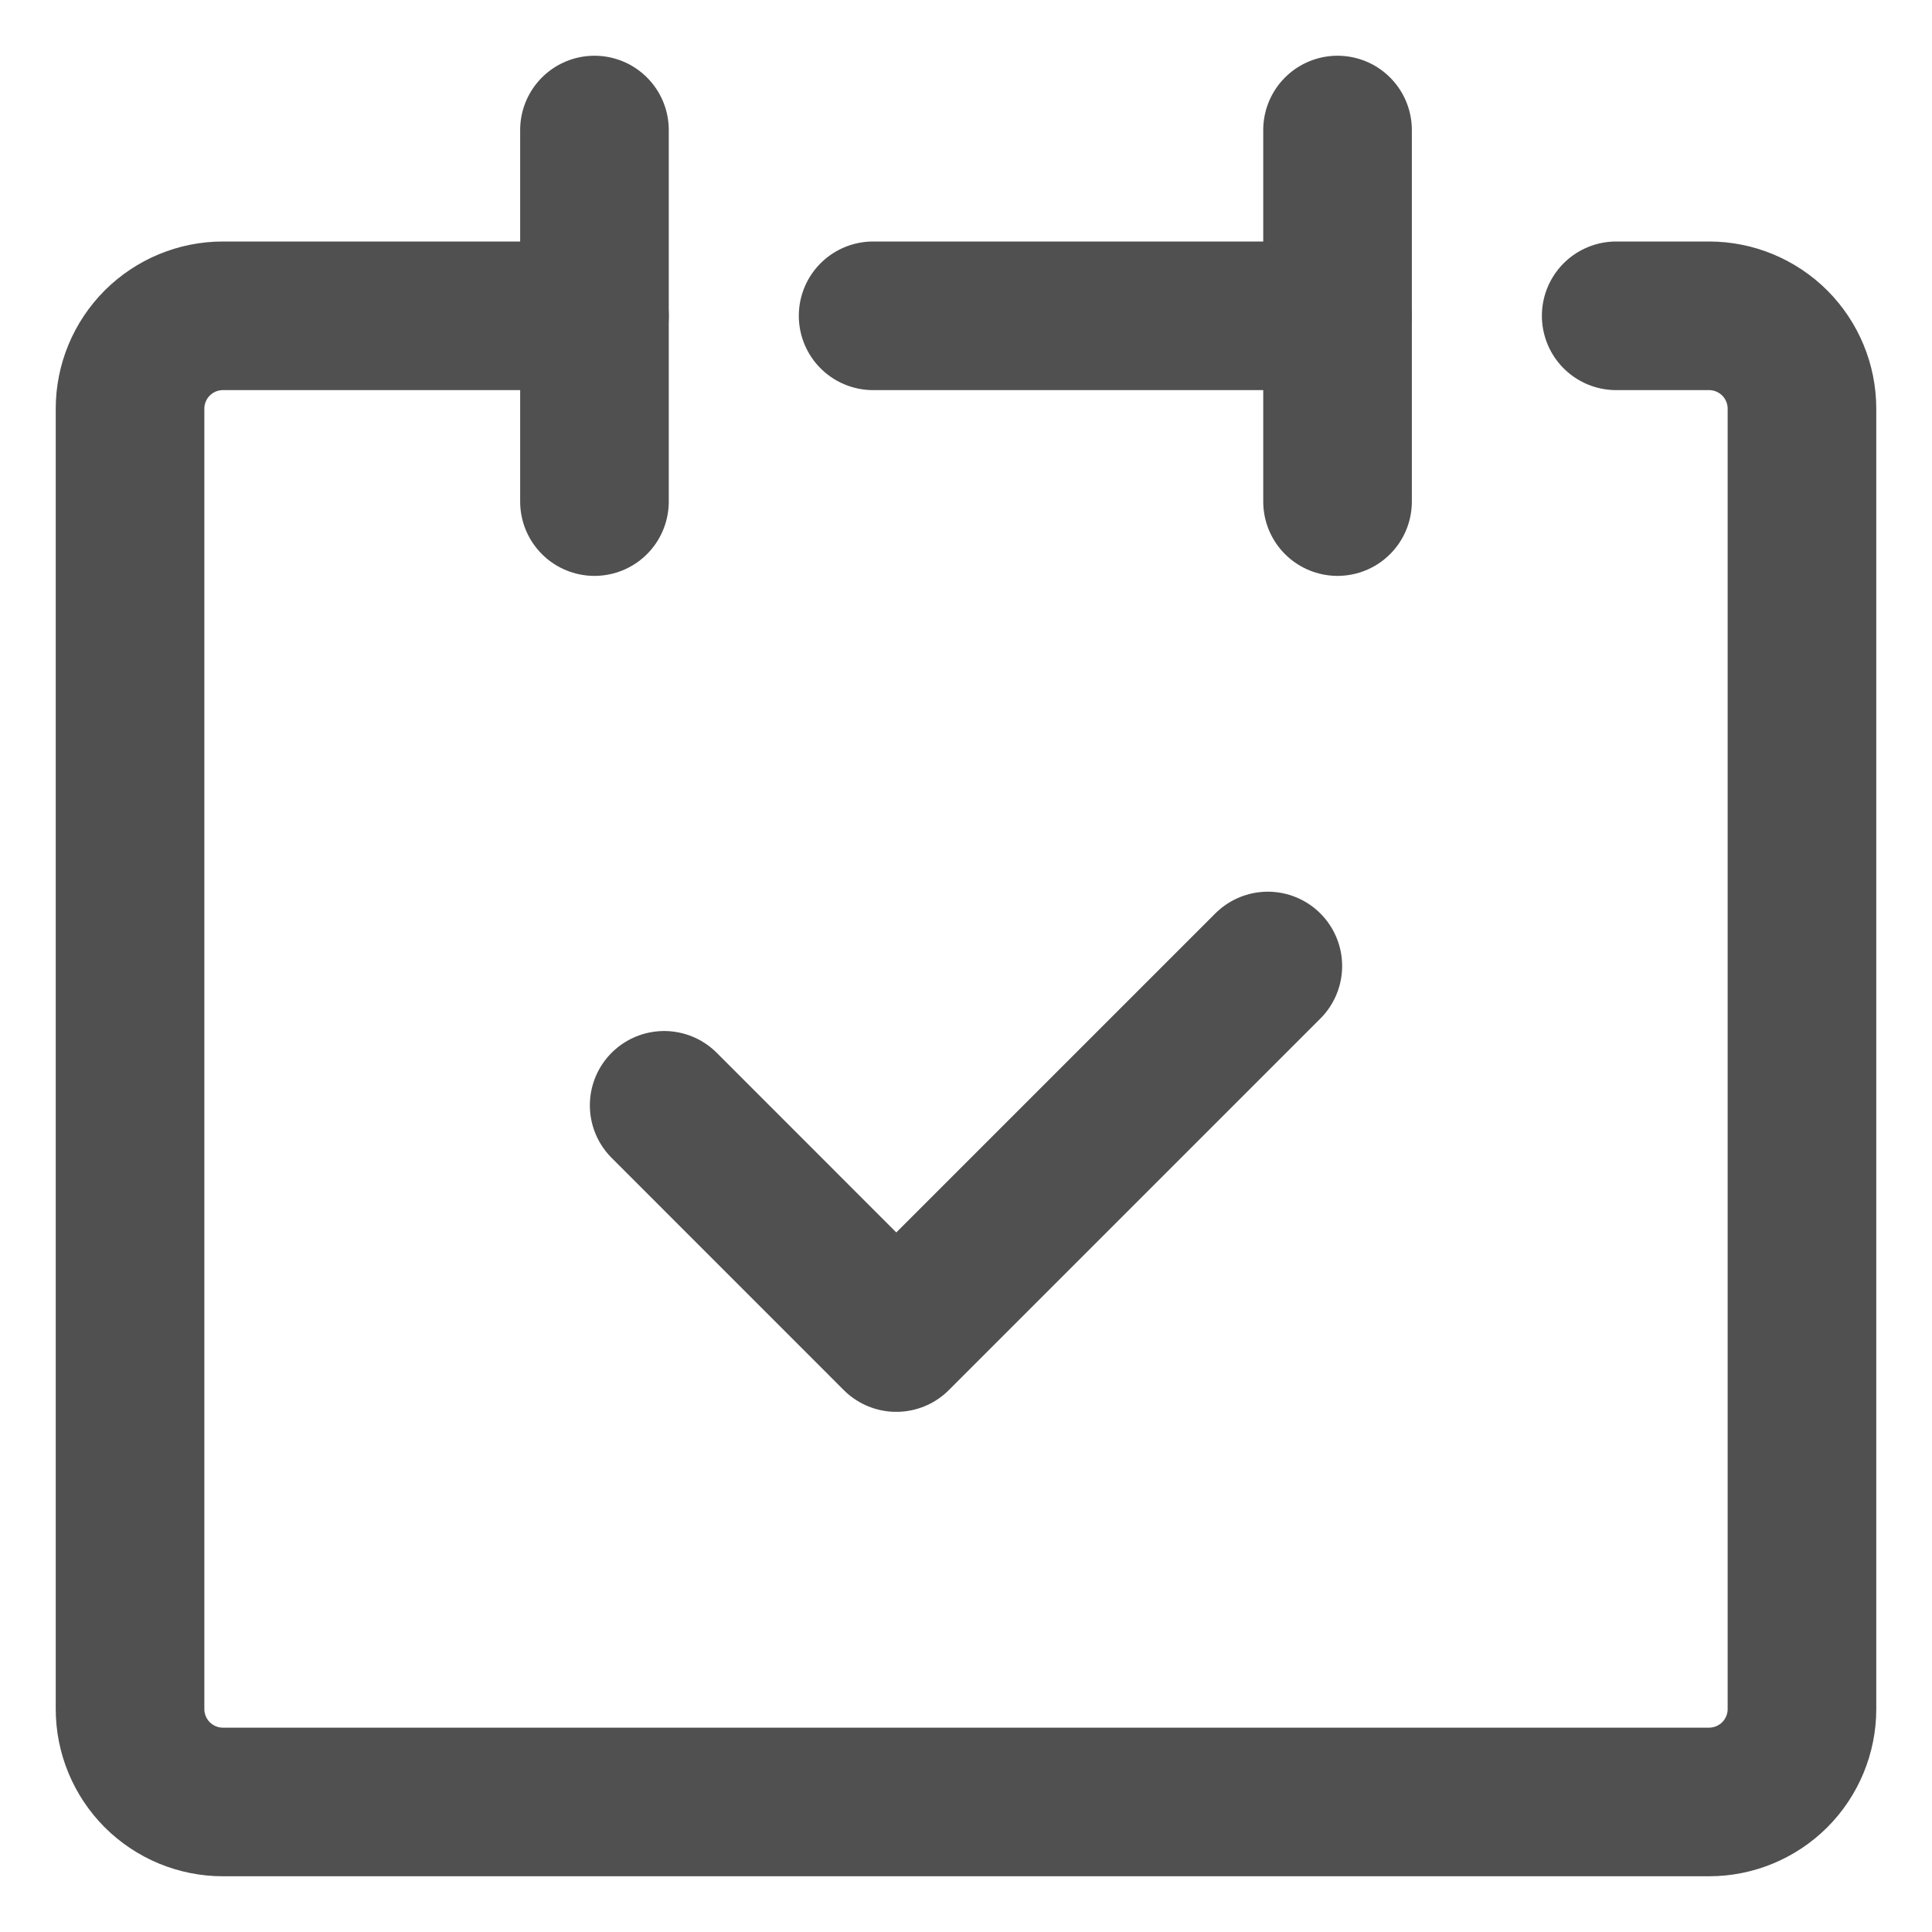 <svg width="26" height="26" viewBox="0 0 26 26" fill="none" xmlns="http://www.w3.org/2000/svg">
<path d="M8 4.25H3C2.668 4.25 2.351 4.382 2.116 4.616C1.882 4.851 1.75 5.168 1.75 5.5V23C1.75 23.331 1.882 23.649 2.116 23.884C2.351 24.118 2.668 24.25 3 24.25H23C23.331 24.25 23.649 24.118 23.884 23.884C24.118 23.649 24.25 23.331 24.25 23V5.5C24.25 5.168 24.118 4.851 23.884 4.616C23.649 4.382 23.331 4.25 23 4.25H21.75" stroke="#505050" stroke-width="2" stroke-linecap="round" stroke-linejoin="round"/>
<path d="M8 1.75V6.75" stroke="#505050" stroke-width="2" stroke-linecap="round" stroke-linejoin="round"/>
<path d="M18 1.75V6.75" stroke="#505050" stroke-width="2" stroke-linecap="round" stroke-linejoin="round"/>
<path d="M11.75 4.25H18" stroke="#505050" stroke-width="2" stroke-linecap="round" stroke-linejoin="round"/>
<path d="M8.938 14.875L12.062 18L17.062 13" stroke="#505050" stroke-width="2" stroke-linecap="round" stroke-linejoin="round"/>
</svg>
